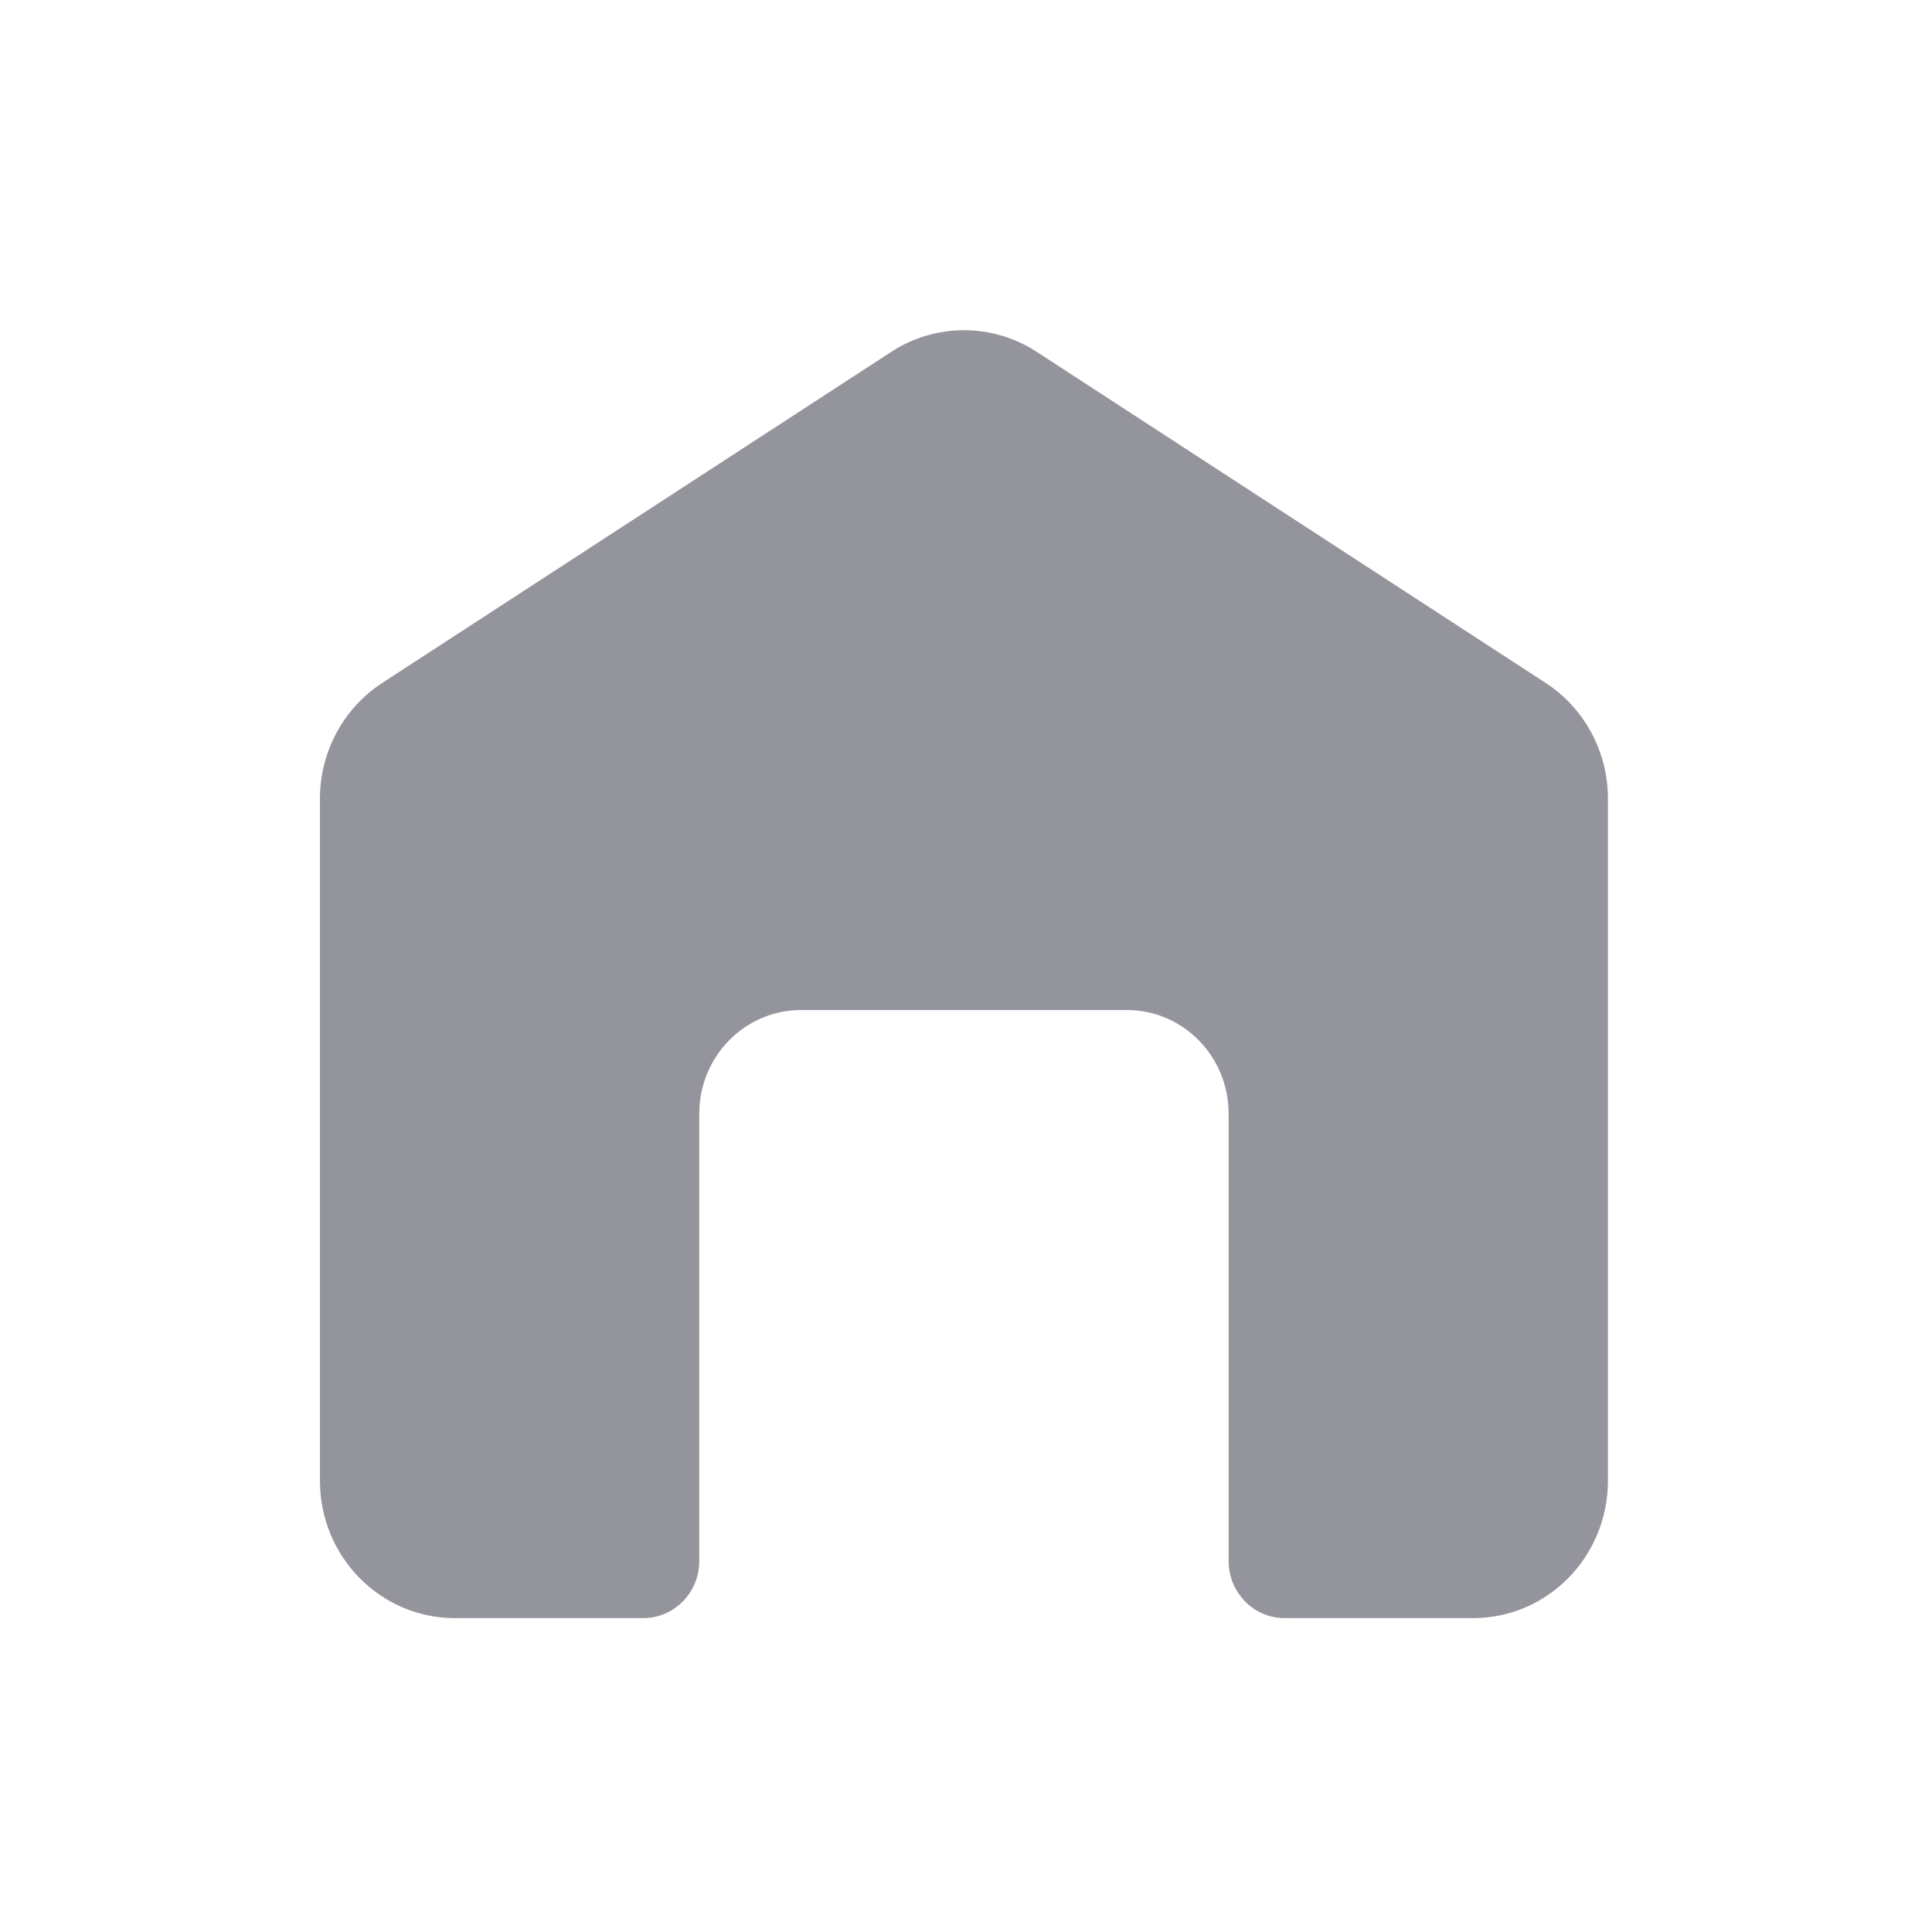 <svg width="15" height="15" viewBox="0 0 15 15" fill="none" xmlns="http://www.w3.org/2000/svg">
<path d="M2.968 5.302L6.921 2.731C7.264 2.508 7.704 2.508 8.048 2.731L12 5.302C12.302 5.498 12.484 5.837 12.484 6.201V11.496C12.484 12.086 12.015 12.563 11.437 12.563H9.974C9.734 12.563 9.539 12.365 9.539 12.12V8.647C9.539 8.202 9.186 7.842 8.749 7.842H6.219C5.783 7.842 5.429 8.202 5.429 8.647V12.12C5.429 12.365 5.234 12.563 4.994 12.563H3.532C2.953 12.563 2.484 12.086 2.484 11.496V6.201C2.484 5.837 2.667 5.498 2.968 5.302Z" fill="#94949C"/>
</svg>
